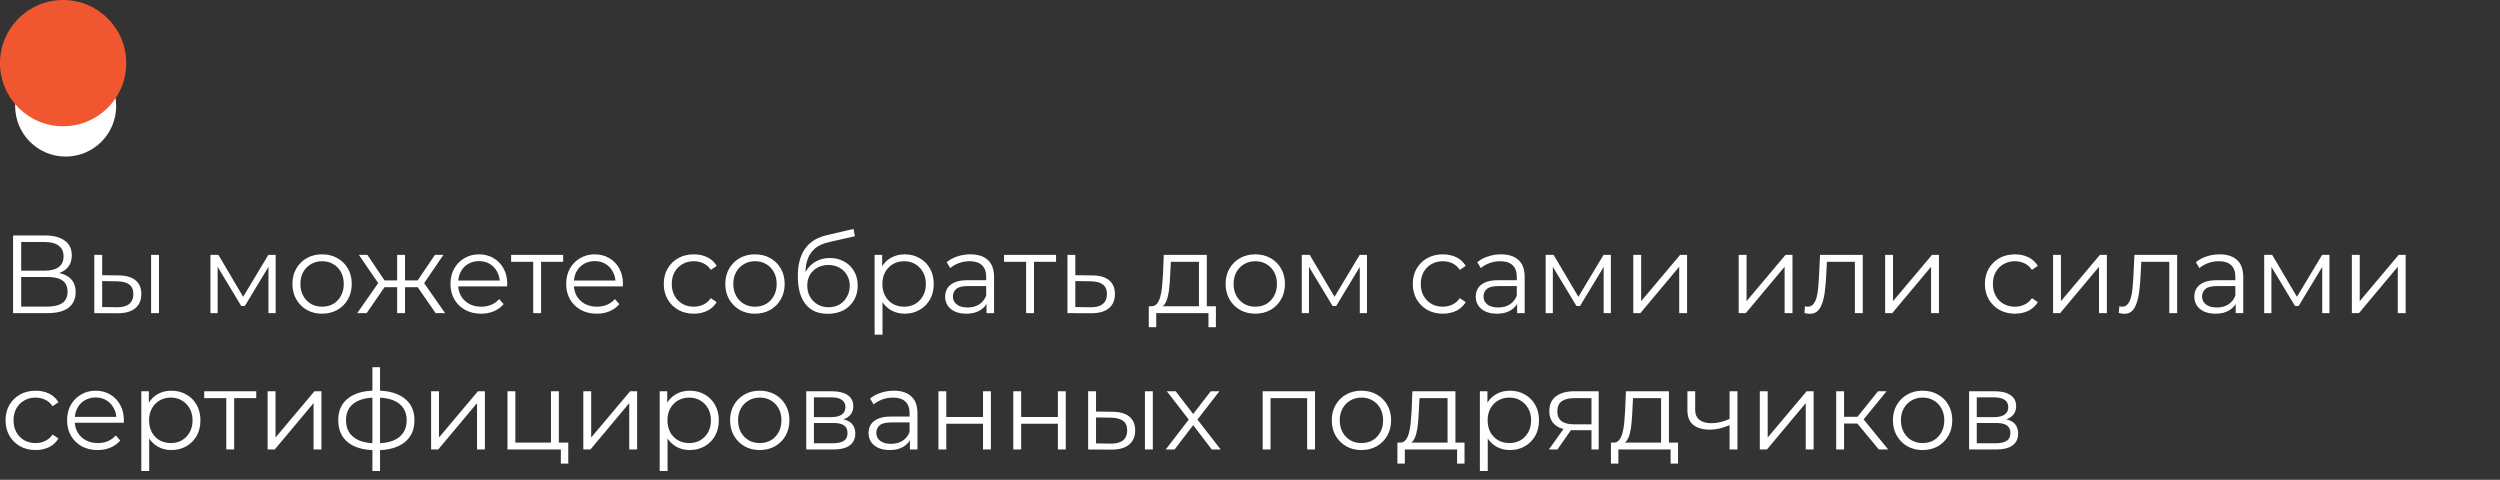 <?xml version="1.0" encoding="UTF-8"?> <svg xmlns="http://www.w3.org/2000/svg" width="495" height="95" viewBox="0 0 495 95" fill="none"><rect x="0" y="0" width="495" height="95" fill="#333333" stroke="none"/> <circle cx="13" cy="21" r="10" fill="white"></circle> <circle cx="12.5" cy="12.5" r="12.5" fill="#F05630"></circle> <path d="M2.592 62V46.625H8.984C10.609 46.625 11.883 46.962 12.806 47.635C13.743 48.294 14.211 49.268 14.211 50.556C14.211 51.83 13.765 52.797 12.871 53.456C11.978 54.1 10.807 54.422 9.357 54.422L9.73 53.873C11.444 53.873 12.747 54.21 13.64 54.883C14.533 55.557 14.98 56.545 14.98 57.849C14.98 59.166 14.511 60.192 13.574 60.924C12.652 61.641 11.261 62 9.401 62H2.592ZM4.195 60.704H9.401C10.704 60.704 11.693 60.462 12.366 59.979C13.04 59.496 13.377 58.749 13.377 57.739C13.377 56.743 13.04 56.011 12.366 55.542C11.693 55.074 10.704 54.84 9.401 54.84H4.195V60.704ZM4.195 53.587H8.896C10.082 53.587 10.99 53.353 11.619 52.885C12.264 52.401 12.586 51.691 12.586 50.754C12.586 49.817 12.264 49.114 11.619 48.645C10.99 48.162 10.082 47.921 8.896 47.921H4.195V53.587ZM29.916 62V50.468H31.476V62H29.916ZM23.525 54.532C24.974 54.547 26.08 54.869 26.841 55.498C27.603 56.128 27.984 57.036 27.984 58.222C27.984 59.452 27.574 60.397 26.754 61.056C25.934 61.715 24.762 62.037 23.239 62.022L18.671 62V50.468H20.23V54.488L23.525 54.532ZM23.129 60.836C24.213 60.85 25.026 60.638 25.567 60.199C26.124 59.745 26.402 59.086 26.402 58.222C26.402 57.358 26.131 56.728 25.59 56.333C25.048 55.923 24.228 55.711 23.129 55.696L20.23 55.652V60.792L23.129 60.836ZM41.665 62V50.468H43.246L48.474 59.32H47.815L53.13 50.468H54.58V62H53.153V52.248L53.438 52.379L48.474 60.594H47.771L42.763 52.292L43.093 52.226V62H41.665ZM63.762 62.11C62.649 62.11 61.646 61.861 60.753 61.363C59.875 60.85 59.179 60.155 58.666 59.276C58.154 58.383 57.898 57.365 57.898 56.223C57.898 55.066 58.154 54.049 58.666 53.17C59.179 52.292 59.875 51.603 60.753 51.105C61.632 50.608 62.635 50.359 63.762 50.359C64.904 50.359 65.915 50.608 66.793 51.105C67.687 51.603 68.382 52.292 68.88 53.17C69.393 54.049 69.649 55.066 69.649 56.223C69.649 57.365 69.393 58.383 68.88 59.276C68.382 60.155 67.687 60.85 66.793 61.363C65.9 61.861 64.89 62.11 63.762 62.11ZM63.762 60.726C64.597 60.726 65.337 60.543 65.981 60.177C66.625 59.796 67.13 59.269 67.496 58.596C67.877 57.907 68.067 57.117 68.067 56.223C68.067 55.315 67.877 54.525 67.496 53.851C67.13 53.178 66.625 52.658 65.981 52.292C65.337 51.911 64.604 51.721 63.784 51.721C62.964 51.721 62.232 51.911 61.588 52.292C60.944 52.658 60.431 53.178 60.05 53.851C59.67 54.525 59.479 55.315 59.479 56.223C59.479 57.117 59.67 57.907 60.05 58.596C60.431 59.269 60.944 59.796 61.588 60.177C62.232 60.543 62.957 60.726 63.762 60.726ZM86.258 62L82.305 56.289L83.601 55.52L88.125 62H86.258ZM79.713 56.86V55.52H83.359V56.86H79.713ZM83.754 56.399L82.261 56.179L86.105 50.468H87.796L83.754 56.399ZM72.596 62H70.729L75.254 55.52L76.528 56.289L72.596 62ZM80.196 62H78.637V50.468H80.196V62ZM79.12 56.86H75.496V55.52H79.12V56.86ZM75.122 56.399L71.059 50.468H72.75L76.572 56.179L75.122 56.399ZM95.255 62.11C94.055 62.11 93 61.861 92.093 61.363C91.185 60.85 90.475 60.155 89.962 59.276C89.45 58.383 89.193 57.365 89.193 56.223C89.193 55.081 89.435 54.071 89.918 53.192C90.416 52.313 91.09 51.625 91.939 51.127C92.803 50.615 93.769 50.359 94.838 50.359C95.922 50.359 96.881 50.608 97.716 51.105C98.565 51.589 99.231 52.277 99.714 53.17C100.198 54.049 100.439 55.066 100.439 56.223C100.439 56.297 100.432 56.377 100.417 56.465C100.417 56.538 100.417 56.619 100.417 56.706H90.379V55.542H99.582L98.968 56.004C98.968 55.169 98.784 54.429 98.418 53.785C98.067 53.126 97.584 52.614 96.969 52.248C96.354 51.882 95.644 51.699 94.838 51.699C94.047 51.699 93.337 51.882 92.708 52.248C92.078 52.614 91.587 53.126 91.236 53.785C90.885 54.444 90.709 55.198 90.709 56.047V56.289C90.709 57.168 90.899 57.944 91.28 58.617C91.675 59.276 92.217 59.796 92.905 60.177C93.608 60.543 94.406 60.726 95.299 60.726C96.002 60.726 96.654 60.602 97.254 60.353C97.869 60.104 98.397 59.723 98.836 59.211L99.714 60.221C99.202 60.836 98.558 61.304 97.781 61.627C97.02 61.949 96.178 62.11 95.255 62.11ZM105.573 62V51.413L105.968 51.83H101.202V50.468H111.503V51.83H106.737L107.132 51.413V62H105.573ZM118.164 62.11C116.963 62.11 115.909 61.861 115.001 61.363C114.093 60.85 113.383 60.155 112.871 59.276C112.358 58.383 112.102 57.365 112.102 56.223C112.102 55.081 112.343 54.071 112.827 53.192C113.324 52.313 113.998 51.625 114.847 51.127C115.711 50.615 116.678 50.359 117.747 50.359C118.83 50.359 119.789 50.608 120.624 51.105C121.473 51.589 122.14 52.277 122.623 53.17C123.106 54.049 123.348 55.066 123.348 56.223C123.348 56.297 123.34 56.377 123.326 56.465C123.326 56.538 123.326 56.619 123.326 56.706H113.288V55.542H122.491L121.876 56.004C121.876 55.169 121.693 54.429 121.327 53.785C120.976 53.126 120.492 52.614 119.877 52.248C119.262 51.882 118.552 51.699 117.747 51.699C116.956 51.699 116.246 51.882 115.616 52.248C114.986 52.614 114.496 53.126 114.145 53.785C113.793 54.444 113.617 55.198 113.617 56.047V56.289C113.617 57.168 113.808 57.944 114.188 58.617C114.584 59.276 115.126 59.796 115.814 60.177C116.517 60.543 117.315 60.726 118.208 60.726C118.911 60.726 119.562 60.602 120.163 60.353C120.778 60.104 121.305 59.723 121.744 59.211L122.623 60.221C122.11 60.836 121.466 61.304 120.69 61.627C119.929 61.949 119.087 62.11 118.164 62.11ZM137.381 62.11C136.238 62.11 135.213 61.861 134.306 61.363C133.412 60.85 132.709 60.155 132.197 59.276C131.684 58.383 131.428 57.365 131.428 56.223C131.428 55.066 131.684 54.049 132.197 53.17C132.709 52.292 133.412 51.603 134.306 51.105C135.213 50.608 136.238 50.359 137.381 50.359C138.362 50.359 139.248 50.549 140.038 50.93C140.829 51.31 141.451 51.882 141.905 52.643L140.741 53.434C140.346 52.848 139.855 52.416 139.27 52.138C138.684 51.86 138.047 51.721 137.359 51.721C136.539 51.721 135.799 51.911 135.14 52.292C134.481 52.658 133.961 53.178 133.581 53.851C133.2 54.525 133.01 55.315 133.01 56.223C133.01 57.131 133.2 57.922 133.581 58.596C133.961 59.269 134.481 59.796 135.14 60.177C135.799 60.543 136.539 60.726 137.359 60.726C138.047 60.726 138.684 60.587 139.27 60.309C139.855 60.031 140.346 59.606 140.741 59.035L141.905 59.825C141.451 60.572 140.829 61.143 140.038 61.539C139.248 61.919 138.362 62.11 137.381 62.11ZM149.476 62.11C148.363 62.11 147.36 61.861 146.467 61.363C145.589 60.85 144.893 60.155 144.381 59.276C143.868 58.383 143.612 57.365 143.612 56.223C143.612 55.066 143.868 54.049 144.381 53.17C144.893 52.292 145.589 51.603 146.467 51.105C147.346 50.608 148.349 50.359 149.476 50.359C150.619 50.359 151.629 50.608 152.507 51.105C153.401 51.603 154.096 52.292 154.594 53.17C155.107 54.049 155.363 55.066 155.363 56.223C155.363 57.365 155.107 58.383 154.594 59.276C154.096 60.155 153.401 60.85 152.507 61.363C151.614 61.861 150.604 62.11 149.476 62.11ZM149.476 60.726C150.311 60.726 151.05 60.543 151.695 60.177C152.339 59.796 152.844 59.269 153.21 58.596C153.591 57.907 153.781 57.117 153.781 56.223C153.781 55.315 153.591 54.525 153.21 53.851C152.844 53.178 152.339 52.658 151.695 52.292C151.05 51.911 150.318 51.721 149.498 51.721C148.678 51.721 147.946 51.911 147.302 52.292C146.658 52.658 146.145 53.178 145.764 53.851C145.384 54.525 145.193 55.315 145.193 56.223C145.193 57.117 145.384 57.907 145.764 58.596C146.145 59.269 146.658 59.796 147.302 60.177C147.946 60.543 148.671 60.726 149.476 60.726ZM163.88 62.132C162.942 62.132 162.108 61.978 161.376 61.67C160.658 61.363 160.043 60.894 159.531 60.265C159.018 59.635 158.63 58.859 158.366 57.937C158.103 56.999 157.971 55.916 157.971 54.686C157.971 53.587 158.074 52.628 158.279 51.808C158.484 50.974 158.769 50.256 159.135 49.656C159.501 49.055 159.926 48.55 160.409 48.14C160.907 47.716 161.441 47.379 162.013 47.13C162.598 46.866 163.199 46.669 163.814 46.537L168.997 45.329L169.261 46.778L164.385 47.877C164.077 47.95 163.704 48.052 163.265 48.184C162.84 48.316 162.401 48.514 161.947 48.777C161.507 49.041 161.097 49.407 160.717 49.876C160.336 50.344 160.028 50.952 159.794 51.699C159.574 52.431 159.465 53.346 159.465 54.444C159.465 54.678 159.472 54.869 159.487 55.015C159.501 55.147 159.516 55.293 159.531 55.455C159.56 55.601 159.582 55.821 159.596 56.113L158.916 55.542C159.077 54.649 159.406 53.873 159.904 53.214C160.402 52.541 161.024 52.021 161.771 51.655C162.532 51.274 163.374 51.084 164.297 51.084C165.366 51.084 166.318 51.318 167.152 51.786C167.987 52.24 168.639 52.877 169.107 53.697C169.59 54.517 169.832 55.469 169.832 56.553C169.832 57.622 169.583 58.581 169.085 59.43C168.602 60.279 167.914 60.946 167.021 61.429C166.127 61.898 165.08 62.132 163.88 62.132ZM164.055 60.836C164.875 60.836 165.6 60.653 166.23 60.287C166.859 59.906 167.35 59.394 167.701 58.749C168.068 58.105 168.251 57.38 168.251 56.575C168.251 55.784 168.068 55.081 167.701 54.466C167.35 53.851 166.859 53.368 166.23 53.016C165.6 52.65 164.868 52.467 164.033 52.467C163.213 52.467 162.488 52.643 161.859 52.994C161.229 53.331 160.731 53.807 160.365 54.422C160.014 55.037 159.838 55.747 159.838 56.553C159.838 57.358 160.014 58.083 160.365 58.727C160.731 59.372 161.229 59.884 161.859 60.265C162.503 60.645 163.235 60.836 164.055 60.836ZM179.127 62.11C178.131 62.11 177.231 61.883 176.425 61.429C175.62 60.96 174.976 60.294 174.493 59.43C174.024 58.551 173.79 57.483 173.79 56.223C173.79 54.964 174.024 53.902 174.493 53.038C174.961 52.16 175.598 51.493 176.403 51.04C177.209 50.586 178.117 50.359 179.127 50.359C180.225 50.359 181.206 50.608 182.07 51.105C182.949 51.589 183.637 52.277 184.135 53.17C184.633 54.049 184.882 55.066 184.882 56.223C184.882 57.395 184.633 58.42 184.135 59.298C183.637 60.177 182.949 60.865 182.07 61.363C181.206 61.861 180.225 62.11 179.127 62.11ZM173.175 66.261V50.468H174.668V53.939L174.514 56.245L174.734 58.574V66.261H173.175ZM179.017 60.726C179.837 60.726 180.569 60.543 181.214 60.177C181.858 59.796 182.371 59.269 182.751 58.596C183.132 57.907 183.322 57.117 183.322 56.223C183.322 55.33 183.132 54.547 182.751 53.873C182.371 53.2 181.858 52.672 181.214 52.292C180.569 51.911 179.837 51.721 179.017 51.721C178.197 51.721 177.458 51.911 176.799 52.292C176.155 52.672 175.642 53.2 175.261 53.873C174.895 54.547 174.712 55.33 174.712 56.223C174.712 57.117 174.895 57.907 175.261 58.596C175.642 59.269 176.155 59.796 176.799 60.177C177.458 60.543 178.197 60.726 179.017 60.726ZM195.329 62V59.452L195.263 59.035V54.774C195.263 53.792 194.985 53.038 194.428 52.511C193.886 51.984 193.074 51.721 191.99 51.721C191.243 51.721 190.533 51.845 189.859 52.094C189.186 52.343 188.615 52.672 188.146 53.082L187.443 51.918C188.029 51.42 188.732 51.04 189.552 50.776C190.372 50.498 191.236 50.359 192.144 50.359C193.637 50.359 194.787 50.732 195.592 51.479C196.412 52.211 196.822 53.331 196.822 54.84V62H195.329ZM191.353 62.11C190.489 62.11 189.735 61.971 189.091 61.693C188.461 61.4 187.978 61.004 187.641 60.506C187.304 59.994 187.136 59.408 187.136 58.749C187.136 58.149 187.275 57.607 187.553 57.124C187.846 56.626 188.315 56.231 188.959 55.938C189.618 55.63 190.496 55.477 191.595 55.477H195.57V56.641H191.639C190.526 56.641 189.75 56.838 189.31 57.234C188.886 57.629 188.673 58.12 188.673 58.705C188.673 59.364 188.93 59.891 189.442 60.287C189.955 60.682 190.672 60.88 191.595 60.88C192.473 60.88 193.227 60.682 193.857 60.287C194.501 59.877 194.97 59.291 195.263 58.53L195.614 59.606C195.321 60.367 194.809 60.975 194.077 61.429C193.359 61.883 192.451 62.11 191.353 62.11ZM203.17 62V51.413L203.566 51.83H198.799V50.468H209.101V51.83H204.334L204.73 51.413V62H203.17ZM216.32 54.532C217.769 54.547 218.867 54.869 219.614 55.498C220.376 56.128 220.756 57.036 220.756 58.222C220.756 59.452 220.346 60.397 219.526 61.056C218.721 61.715 217.55 62.037 216.012 62.022L211.356 62V50.468H212.915V54.488L216.32 54.532ZM215.924 60.836C216.993 60.85 217.799 60.638 218.34 60.199C218.897 59.745 219.175 59.086 219.175 58.222C219.175 57.358 218.904 56.728 218.362 56.333C217.821 55.923 217.008 55.711 215.924 55.696L212.915 55.652V60.792L215.924 60.836ZM237.388 61.253V51.83H231.831L231.699 54.4C231.67 55.176 231.619 55.938 231.545 56.684C231.487 57.431 231.377 58.12 231.216 58.749C231.07 59.364 230.857 59.869 230.579 60.265C230.301 60.645 229.942 60.865 229.503 60.924L227.943 60.638C228.397 60.653 228.771 60.492 229.063 60.155C229.356 59.803 229.583 59.328 229.744 58.727C229.905 58.127 230.023 57.446 230.096 56.684C230.169 55.908 230.228 55.118 230.271 54.312L230.425 50.468H238.948V61.253H237.388ZM227.46 64.79V60.638H240.749V64.79H239.277V62H228.932V64.79H227.46ZM248.532 62.11C247.419 62.11 246.416 61.861 245.523 61.363C244.645 60.85 243.949 60.155 243.436 59.276C242.924 58.383 242.668 57.365 242.668 56.223C242.668 55.066 242.924 54.049 243.436 53.17C243.949 52.292 244.645 51.603 245.523 51.105C246.402 50.608 247.405 50.359 248.532 50.359C249.674 50.359 250.685 50.608 251.563 51.105C252.457 51.603 253.152 52.292 253.65 53.17C254.163 54.049 254.419 55.066 254.419 56.223C254.419 57.365 254.163 58.383 253.65 59.276C253.152 60.155 252.457 60.85 251.563 61.363C250.67 61.861 249.66 62.11 248.532 62.11ZM248.532 60.726C249.367 60.726 250.106 60.543 250.751 60.177C251.395 59.796 251.9 59.269 252.266 58.596C252.647 57.907 252.837 57.117 252.837 56.223C252.837 55.315 252.647 54.525 252.266 53.851C251.9 53.178 251.395 52.658 250.751 52.292C250.106 51.911 249.374 51.721 248.554 51.721C247.734 51.721 247.002 51.911 246.358 52.292C245.713 52.658 245.201 53.178 244.82 53.851C244.44 54.525 244.249 55.315 244.249 56.223C244.249 57.117 244.44 57.907 244.82 58.596C245.201 59.269 245.713 59.796 246.358 60.177C247.002 60.543 247.727 60.726 248.532 60.726ZM257.752 62V50.468H259.333L264.561 59.32H263.902L269.217 50.468H270.667V62H269.239V52.248L269.525 52.379L264.561 60.594H263.858L258.85 52.292L259.18 52.226V62H257.752ZM285.686 62.11C284.543 62.11 283.518 61.861 282.611 61.363C281.717 60.85 281.014 60.155 280.502 59.276C279.989 58.383 279.733 57.365 279.733 56.223C279.733 55.066 279.989 54.049 280.502 53.17C281.014 52.292 281.717 51.603 282.611 51.105C283.518 50.608 284.543 50.359 285.686 50.359C286.667 50.359 287.553 50.549 288.343 50.93C289.134 51.31 289.756 51.882 290.21 52.643L289.046 53.434C288.651 52.848 288.16 52.416 287.575 52.138C286.989 51.86 286.352 51.721 285.664 51.721C284.844 51.721 284.104 51.911 283.445 52.292C282.786 52.658 282.266 53.178 281.886 53.851C281.505 54.525 281.315 55.315 281.315 56.223C281.315 57.131 281.505 57.922 281.886 58.596C282.266 59.269 282.786 59.796 283.445 60.177C284.104 60.543 284.844 60.726 285.664 60.726C286.352 60.726 286.989 60.587 287.575 60.309C288.16 60.031 288.651 59.606 289.046 59.035L290.21 59.825C289.756 60.572 289.134 61.143 288.343 61.539C287.553 61.919 286.667 62.11 285.686 62.11ZM300.391 62V59.452L300.325 59.035V54.774C300.325 53.792 300.046 53.038 299.49 52.511C298.948 51.984 298.135 51.721 297.052 51.721C296.305 51.721 295.595 51.845 294.921 52.094C294.248 52.343 293.677 52.672 293.208 53.082L292.505 51.918C293.091 51.42 293.794 51.04 294.614 50.776C295.434 50.498 296.298 50.359 297.206 50.359C298.699 50.359 299.849 50.732 300.654 51.479C301.474 52.211 301.884 53.331 301.884 54.84V62H300.391ZM296.415 62.11C295.551 62.11 294.797 61.971 294.153 61.693C293.523 61.4 293.04 61.004 292.703 60.506C292.366 59.994 292.198 59.408 292.198 58.749C292.198 58.149 292.337 57.607 292.615 57.124C292.908 56.626 293.376 56.231 294.021 55.938C294.68 55.63 295.558 55.477 296.657 55.477H300.632V56.641H296.7C295.588 56.641 294.812 56.838 294.372 57.234C293.948 57.629 293.735 58.12 293.735 58.705C293.735 59.364 293.991 59.891 294.504 60.287C295.017 60.682 295.734 60.88 296.657 60.88C297.535 60.88 298.289 60.682 298.919 60.287C299.563 59.877 300.032 59.291 300.325 58.53L300.676 59.606C300.383 60.367 299.871 60.975 299.139 61.429C298.421 61.883 297.513 62.11 296.415 62.11ZM306.036 62V50.468H307.617L312.845 59.32H312.186L317.501 50.468H318.951V62H317.523V52.248L317.809 52.379L312.845 60.594H312.142L307.134 52.292L307.463 52.226V62H306.036ZM323.389 62V50.468H324.948V59.628L332.658 50.468H334.042V62H332.482V52.819L324.794 62H323.389ZM344.259 62V50.468H345.819V59.628L353.529 50.468H354.912V62H353.353V52.819L345.665 62H344.259ZM357.273 61.978L357.383 60.638C357.485 60.653 357.581 60.675 357.668 60.704C357.771 60.719 357.859 60.726 357.932 60.726C358.401 60.726 358.774 60.55 359.052 60.199C359.345 59.847 359.565 59.379 359.711 58.793C359.858 58.207 359.96 57.548 360.019 56.816C360.077 56.069 360.129 55.323 360.172 54.576L360.37 50.468H368.827V62H367.267V51.369L367.662 51.83H361.381L361.754 51.347L361.578 54.686C361.534 55.681 361.454 56.633 361.337 57.541C361.234 58.449 361.066 59.247 360.831 59.935C360.612 60.623 360.304 61.165 359.909 61.561C359.513 61.941 359.008 62.132 358.393 62.132C358.218 62.132 358.035 62.117 357.844 62.088C357.668 62.059 357.478 62.022 357.273 61.978ZM373.26 62V50.468H374.819V59.628L382.529 50.468H383.913V62H382.353V52.819L374.666 62H373.26ZM398.963 62.11C397.821 62.11 396.796 61.861 395.888 61.363C394.995 60.85 394.292 60.155 393.779 59.276C393.267 58.383 393.01 57.365 393.01 56.223C393.01 55.066 393.267 54.049 393.779 53.17C394.292 52.292 394.995 51.603 395.888 51.105C396.796 50.608 397.821 50.359 398.963 50.359C399.944 50.359 400.83 50.549 401.621 50.93C402.411 51.31 403.034 51.882 403.488 52.643L402.323 53.434C401.928 52.848 401.438 52.416 400.852 52.138C400.266 51.86 399.629 51.721 398.941 51.721C398.121 51.721 397.381 51.911 396.722 52.292C396.064 52.658 395.544 53.178 395.163 53.851C394.782 54.525 394.592 55.315 394.592 56.223C394.592 57.131 394.782 57.922 395.163 58.596C395.544 59.269 396.064 59.796 396.722 60.177C397.381 60.543 398.121 60.726 398.941 60.726C399.629 60.726 400.266 60.587 400.852 60.309C401.438 60.031 401.928 59.606 402.323 59.035L403.488 59.825C403.034 60.572 402.411 61.143 401.621 61.539C400.83 61.919 399.944 62.11 398.963 62.11ZM406.507 62V50.468H408.067V59.628L415.776 50.468H417.16V62H415.601V52.819L407.913 62H406.507ZM419.521 61.978L419.631 60.638C419.733 60.653 419.828 60.675 419.916 60.704C420.019 60.719 420.107 60.726 420.18 60.726C420.648 60.726 421.022 60.55 421.3 60.199C421.593 59.847 421.813 59.379 421.959 58.793C422.105 58.207 422.208 57.548 422.266 56.816C422.325 56.069 422.376 55.323 422.42 54.576L422.618 50.468H431.074V62H429.515V51.369L429.91 51.83H423.628L424.002 51.347L423.826 54.686C423.782 55.681 423.701 56.633 423.584 57.541C423.482 58.449 423.313 59.247 423.079 59.935C422.86 60.623 422.552 61.165 422.157 61.561C421.761 61.941 421.256 62.132 420.641 62.132C420.465 62.132 420.282 62.117 420.092 62.088C419.916 62.059 419.726 62.022 419.521 61.978ZM442.668 62V59.452L442.602 59.035V54.774C442.602 53.792 442.324 53.038 441.768 52.511C441.226 51.984 440.413 51.721 439.329 51.721C438.583 51.721 437.872 51.845 437.199 52.094C436.525 52.343 435.954 52.672 435.486 53.082L434.783 51.918C435.368 51.42 436.071 51.04 436.891 50.776C437.711 50.498 438.575 50.359 439.483 50.359C440.977 50.359 442.126 50.732 442.932 51.479C443.752 52.211 444.162 53.331 444.162 54.84V62H442.668ZM438.692 62.11C437.829 62.11 437.074 61.971 436.43 61.693C435.8 61.4 435.317 61.004 434.98 60.506C434.644 59.994 434.475 59.408 434.475 58.749C434.475 58.149 434.614 57.607 434.893 57.124C435.185 56.626 435.654 56.231 436.298 55.938C436.957 55.63 437.836 55.477 438.934 55.477H442.91V56.641H438.978C437.865 56.641 437.089 56.838 436.65 57.234C436.225 57.629 436.013 58.12 436.013 58.705C436.013 59.364 436.269 59.891 436.782 60.287C437.294 60.682 438.012 60.88 438.934 60.88C439.813 60.88 440.567 60.682 441.196 60.287C441.841 59.877 442.309 59.291 442.602 58.53L442.954 59.606C442.661 60.367 442.148 60.975 441.416 61.429C440.699 61.883 439.791 62.11 438.692 62.11ZM448.313 62V50.468H449.895L455.122 59.32H454.463L459.779 50.468H461.229V62H459.801V52.248L460.086 52.379L455.122 60.594H454.419L449.411 52.292L449.741 52.226V62H448.313ZM465.666 62V50.468H467.226V59.628L474.935 50.468H476.319V62H474.76V52.819L467.072 62H465.666ZM7.051 89.11C5.909 89.11 4.883 88.861 3.976 88.363C3.082 87.85 2.38 87.155 1.867 86.276C1.354 85.383 1.098 84.365 1.098 83.223C1.098 82.067 1.354 81.049 1.867 80.17C2.38 79.292 3.082 78.603 3.976 78.106C4.883 77.608 5.909 77.359 7.051 77.359C8.032 77.359 8.918 77.549 9.708 77.93C10.499 78.311 11.121 78.882 11.575 79.643L10.411 80.434C10.016 79.848 9.525 79.416 8.94 79.138C8.354 78.86 7.717 78.721 7.029 78.721C6.209 78.721 5.469 78.911 4.81 79.292C4.151 79.658 3.632 80.177 3.251 80.851C2.87 81.525 2.68 82.315 2.68 83.223C2.68 84.131 2.87 84.922 3.251 85.596C3.632 86.269 4.151 86.796 4.81 87.177C5.469 87.543 6.209 87.726 7.029 87.726C7.717 87.726 8.354 87.587 8.94 87.309C9.525 87.031 10.016 86.606 10.411 86.035L11.575 86.826C11.121 87.572 10.499 88.143 9.708 88.539C8.918 88.919 8.032 89.11 7.051 89.11ZM19.344 89.11C18.143 89.11 17.089 88.861 16.181 88.363C15.273 87.85 14.563 87.155 14.051 86.276C13.538 85.383 13.282 84.365 13.282 83.223C13.282 82.081 13.523 81.071 14.007 80.192C14.505 79.314 15.178 78.625 16.027 78.127C16.891 77.615 17.858 77.359 18.927 77.359C20.01 77.359 20.97 77.608 21.804 78.106C22.653 78.589 23.32 79.277 23.803 80.17C24.286 81.049 24.528 82.067 24.528 83.223C24.528 83.296 24.52 83.377 24.506 83.465C24.506 83.538 24.506 83.619 24.506 83.707H14.468V82.542H23.671L23.056 83.004C23.056 82.169 22.873 81.43 22.507 80.785C22.156 80.126 21.672 79.614 21.057 79.248C20.442 78.882 19.732 78.698 18.927 78.698C18.136 78.698 17.426 78.882 16.796 79.248C16.166 79.614 15.676 80.126 15.325 80.785C14.973 81.444 14.797 82.198 14.797 83.047V83.289C14.797 84.168 14.988 84.944 15.368 85.617C15.764 86.276 16.306 86.796 16.994 87.177C17.697 87.543 18.495 87.726 19.388 87.726C20.091 87.726 20.742 87.602 21.343 87.353C21.958 87.104 22.485 86.723 22.924 86.21L23.803 87.221C23.29 87.836 22.646 88.304 21.87 88.627C21.109 88.949 20.267 89.11 19.344 89.11ZM33.932 89.11C32.937 89.11 32.036 88.883 31.231 88.429C30.425 87.96 29.781 87.294 29.298 86.43C28.829 85.552 28.595 84.483 28.595 83.223C28.595 81.964 28.829 80.902 29.298 80.038C29.766 79.16 30.403 78.493 31.209 78.04C32.014 77.586 32.922 77.359 33.932 77.359C35.031 77.359 36.012 77.608 36.876 78.106C37.754 78.589 38.442 79.277 38.94 80.17C39.438 81.049 39.687 82.067 39.687 83.223C39.687 84.395 39.438 85.42 38.94 86.298C38.442 87.177 37.754 87.865 36.876 88.363C36.012 88.861 35.031 89.11 33.932 89.11ZM27.98 93.261V77.469H29.473V80.939L29.32 83.245L29.539 85.573V93.261H27.98ZM33.822 87.726C34.642 87.726 35.375 87.543 36.019 87.177C36.663 86.796 37.176 86.269 37.556 85.596C37.937 84.907 38.128 84.117 38.128 83.223C38.128 82.33 37.937 81.547 37.556 80.873C37.176 80.2 36.663 79.672 36.019 79.292C35.375 78.911 34.642 78.721 33.822 78.721C33.002 78.721 32.263 78.911 31.604 79.292C30.96 79.672 30.447 80.2 30.067 80.873C29.7 81.547 29.517 82.33 29.517 83.223C29.517 84.117 29.7 84.907 30.067 85.596C30.447 86.269 30.96 86.796 31.604 87.177C32.263 87.543 33.002 87.726 33.822 87.726ZM44.805 89V78.413L45.201 78.83H40.434V77.469H50.736V78.83H45.969L46.365 78.413V89H44.805ZM52.99 89V77.469H54.55V86.628L62.26 77.469H63.643V89H62.084V79.819L54.396 89H52.99ZM74.592 89.132C74.592 89.132 74.563 89.132 74.504 89.132C74.446 89.132 74.387 89.132 74.329 89.132C74.285 89.132 74.248 89.132 74.219 89.132C71.935 89.117 70.155 88.597 68.882 87.572C67.608 86.547 66.971 85.09 66.971 83.201C66.971 81.342 67.608 79.907 68.882 78.896C70.17 77.871 71.978 77.351 74.307 77.337C74.321 77.337 74.351 77.337 74.395 77.337C74.453 77.337 74.504 77.337 74.548 77.337C74.592 77.337 74.622 77.337 74.636 77.337C76.979 77.351 78.802 77.871 80.106 78.896C81.409 79.907 82.06 81.342 82.06 83.201C82.06 85.105 81.401 86.569 80.084 87.594C78.78 88.619 76.95 89.132 74.592 89.132ZM74.57 87.77C75.874 87.77 76.965 87.594 77.843 87.243C78.722 86.877 79.388 86.357 79.842 85.683C80.296 85.01 80.523 84.182 80.523 83.201C80.523 82.249 80.296 81.444 79.842 80.785C79.388 80.112 78.722 79.599 77.843 79.248C76.965 78.896 75.874 78.721 74.57 78.721C74.556 78.721 74.512 78.721 74.439 78.721C74.38 78.721 74.343 78.721 74.329 78.721C73.055 78.721 71.986 78.903 71.122 79.27C70.258 79.621 69.606 80.126 69.167 80.785C68.728 81.444 68.508 82.249 68.508 83.201C68.508 84.168 68.728 84.988 69.167 85.661C69.621 86.335 70.28 86.855 71.144 87.221C72.008 87.572 73.069 87.755 74.329 87.77C74.358 87.77 74.402 87.77 74.46 87.77C74.519 87.77 74.556 87.77 74.57 87.77ZM73.736 93.261V72.702H75.251V93.261H73.736ZM85.359 89V77.469H86.918V86.628L94.628 77.469H96.011V89H94.452V79.819L86.764 89H85.359ZM100.481 89V77.469H102.04V87.638H109.091V77.469H110.65V89H100.481ZM111.046 91.79V88.868L111.441 89H109.091V87.638H112.517V91.79H111.046ZM115.496 89V77.469H117.055V86.628L124.765 77.469H126.149V89H124.589V79.819L116.901 89H115.496ZM136.57 89.11C135.575 89.11 134.674 88.883 133.869 88.429C133.063 87.96 132.419 87.294 131.936 86.43C131.467 85.552 131.233 84.483 131.233 83.223C131.233 81.964 131.467 80.902 131.936 80.038C132.404 79.16 133.041 78.493 133.847 78.04C134.652 77.586 135.56 77.359 136.57 77.359C137.669 77.359 138.65 77.608 139.514 78.106C140.392 78.589 141.08 79.277 141.578 80.17C142.076 81.049 142.325 82.067 142.325 83.223C142.325 84.395 142.076 85.42 141.578 86.298C141.08 87.177 140.392 87.865 139.514 88.363C138.65 88.861 137.669 89.11 136.57 89.11ZM130.618 93.261V77.469H132.112V80.939L131.958 83.245L132.177 85.573V93.261H130.618ZM136.461 87.726C137.281 87.726 138.013 87.543 138.657 87.177C139.301 86.796 139.814 86.269 140.195 85.596C140.575 84.907 140.766 84.117 140.766 83.223C140.766 82.33 140.575 81.547 140.195 80.873C139.814 80.2 139.301 79.672 138.657 79.292C138.013 78.911 137.281 78.721 136.461 78.721C135.641 78.721 134.901 78.911 134.242 79.292C133.598 79.672 133.085 80.2 132.705 80.873C132.338 81.547 132.155 82.33 132.155 83.223C132.155 84.117 132.338 84.907 132.705 85.596C133.085 86.269 133.598 86.796 134.242 87.177C134.901 87.543 135.641 87.726 136.461 87.726ZM150.42 89.11C149.307 89.11 148.304 88.861 147.411 88.363C146.532 87.85 145.837 87.155 145.324 86.276C144.812 85.383 144.556 84.365 144.556 83.223C144.556 82.067 144.812 81.049 145.324 80.17C145.837 79.292 146.532 78.603 147.411 78.106C148.29 77.608 149.293 77.359 150.42 77.359C151.562 77.359 152.573 77.608 153.451 78.106C154.345 78.603 155.04 79.292 155.538 80.17C156.05 81.049 156.307 82.067 156.307 83.223C156.307 84.365 156.05 85.383 155.538 86.276C155.04 87.155 154.345 87.85 153.451 88.363C152.558 88.861 151.548 89.11 150.42 89.11ZM150.42 87.726C151.255 87.726 151.994 87.543 152.639 87.177C153.283 86.796 153.788 86.269 154.154 85.596C154.535 84.907 154.725 84.117 154.725 83.223C154.725 82.315 154.535 81.525 154.154 80.851C153.788 80.177 153.283 79.658 152.639 79.292C151.994 78.911 151.262 78.721 150.442 78.721C149.622 78.721 148.89 78.911 148.246 79.292C147.601 79.658 147.089 80.177 146.708 80.851C146.327 81.525 146.137 82.315 146.137 83.223C146.137 84.117 146.327 84.907 146.708 85.596C147.089 86.269 147.601 86.796 148.246 87.177C148.89 87.543 149.615 87.726 150.42 87.726ZM159.64 89V77.469H164.736C166.039 77.469 167.064 77.717 167.811 78.215C168.572 78.713 168.953 79.445 168.953 80.412C168.953 81.349 168.594 82.074 167.876 82.586C167.159 83.084 166.214 83.333 165.043 83.333L165.351 82.872C166.727 82.872 167.737 83.128 168.382 83.641C169.026 84.153 169.348 84.893 169.348 85.859C169.348 86.855 168.982 87.631 168.25 88.187C167.532 88.729 166.412 89 164.889 89H159.64ZM161.155 87.77H164.823C165.804 87.77 166.544 87.616 167.042 87.309C167.554 86.987 167.811 86.474 167.811 85.771C167.811 85.068 167.584 84.556 167.13 84.234C166.676 83.912 165.958 83.75 164.977 83.75H161.155V87.77ZM161.155 82.586H164.626C165.519 82.586 166.2 82.418 166.668 82.081C167.152 81.744 167.393 81.254 167.393 80.609C167.393 79.965 167.152 79.482 166.668 79.16C166.2 78.838 165.519 78.677 164.626 78.677H161.155V82.586ZM180.164 89V86.452L180.098 86.035V81.774C180.098 80.793 179.819 80.038 179.263 79.511C178.721 78.984 177.908 78.721 176.825 78.721C176.078 78.721 175.368 78.845 174.694 79.094C174.021 79.343 173.45 79.672 172.981 80.082L172.278 78.918C172.864 78.42 173.567 78.04 174.387 77.776C175.207 77.498 176.071 77.359 176.979 77.359C178.472 77.359 179.622 77.732 180.427 78.479C181.247 79.211 181.657 80.331 181.657 81.84V89H180.164ZM176.188 89.11C175.324 89.11 174.57 88.971 173.926 88.692C173.296 88.4 172.813 88.004 172.476 87.506C172.139 86.994 171.971 86.408 171.971 85.749C171.971 85.149 172.11 84.607 172.388 84.124C172.681 83.626 173.149 83.231 173.794 82.938C174.453 82.63 175.331 82.477 176.43 82.477H180.405V83.641H176.473C175.361 83.641 174.584 83.838 174.145 84.234C173.721 84.629 173.508 85.12 173.508 85.705C173.508 86.364 173.764 86.891 174.277 87.287C174.789 87.682 175.507 87.88 176.43 87.88C177.308 87.88 178.062 87.682 178.692 87.287C179.336 86.877 179.805 86.291 180.098 85.53L180.449 86.606C180.156 87.367 179.644 87.975 178.912 88.429C178.194 88.883 177.286 89.11 176.188 89.11ZM185.809 89V77.469H187.368V82.564H194.638V77.469H196.198V89H194.638V83.904H187.368V89H185.809ZM200.631 89V77.469H202.19V82.564H209.46V77.469H211.02V89H209.46V83.904H202.19V89H200.631ZM226.698 89V77.469H228.258V89H226.698ZM220.307 81.532C221.756 81.547 222.862 81.869 223.623 82.498C224.385 83.128 224.766 84.036 224.766 85.222C224.766 86.452 224.356 87.397 223.536 88.055C222.715 88.715 221.544 89.037 220.021 89.022L215.452 89V77.469H217.012V81.488L220.307 81.532ZM219.911 87.836C220.995 87.85 221.808 87.638 222.349 87.199C222.906 86.745 223.184 86.086 223.184 85.222C223.184 84.358 222.913 83.728 222.371 83.333C221.83 82.923 221.01 82.711 219.911 82.696L217.012 82.652V87.792L219.911 87.836ZM230.809 89L235.685 82.674L235.663 83.443L231.029 77.469H232.786L236.586 82.411L235.927 82.389L239.727 77.469H241.44L236.762 83.509L236.784 82.674L241.704 89H239.925L235.905 83.728L236.52 83.816L232.566 89H230.809ZM250.008 89V77.469H260.376V89H258.816V78.413L259.212 78.83H251.173L251.568 78.413V89H250.008ZM269.553 89.11C268.44 89.11 267.437 88.861 266.544 88.363C265.665 87.85 264.97 87.155 264.457 86.276C263.945 85.383 263.689 84.365 263.689 83.223C263.689 82.067 263.945 81.049 264.457 80.17C264.97 79.292 265.665 78.603 266.544 78.106C267.423 77.608 268.426 77.359 269.553 77.359C270.695 77.359 271.706 77.608 272.584 78.106C273.478 78.603 274.173 79.292 274.671 80.17C275.184 81.049 275.44 82.067 275.44 83.223C275.44 84.365 275.184 85.383 274.671 86.276C274.173 87.155 273.478 87.85 272.584 88.363C271.691 88.861 270.681 89.11 269.553 89.11ZM269.553 87.726C270.388 87.726 271.127 87.543 271.772 87.177C272.416 86.796 272.921 86.269 273.287 85.596C273.668 84.907 273.858 84.117 273.858 83.223C273.858 82.315 273.668 81.525 273.287 80.851C272.921 80.177 272.416 79.658 271.772 79.292C271.127 78.911 270.395 78.721 269.575 78.721C268.755 78.721 268.023 78.911 267.379 79.292C266.734 79.658 266.222 80.177 265.841 80.851C265.46 81.525 265.27 82.315 265.27 83.223C265.27 84.117 265.46 84.907 265.841 85.596C266.222 86.269 266.734 86.796 267.379 87.177C268.023 87.543 268.748 87.726 269.553 87.726ZM286.616 88.253V78.83H281.059L280.927 81.4C280.898 82.176 280.846 82.938 280.773 83.684C280.715 84.431 280.605 85.12 280.444 85.749C280.297 86.364 280.085 86.869 279.807 87.265C279.528 87.645 279.17 87.865 278.73 87.924L277.171 87.638C277.625 87.653 277.998 87.492 278.291 87.155C278.584 86.803 278.811 86.328 278.972 85.727C279.133 85.127 279.25 84.446 279.323 83.684C279.397 82.908 279.455 82.118 279.499 81.312L279.653 77.469H288.175V88.253H286.616ZM276.688 91.79V87.638H289.976V91.79H288.505V89H278.159V91.79H276.688ZM298.968 89.11C297.972 89.11 297.072 88.883 296.266 88.429C295.461 87.96 294.817 87.294 294.333 86.43C293.865 85.552 293.631 84.483 293.631 83.223C293.631 81.964 293.865 80.902 294.333 80.038C294.802 79.16 295.439 78.493 296.244 78.04C297.05 77.586 297.958 77.359 298.968 77.359C300.066 77.359 301.047 77.608 301.911 78.106C302.79 78.589 303.478 79.277 303.976 80.17C304.474 81.049 304.723 82.067 304.723 83.223C304.723 84.395 304.474 85.42 303.976 86.298C303.478 87.177 302.79 87.865 301.911 88.363C301.047 88.861 300.066 89.11 298.968 89.11ZM293.016 93.261V77.469H294.509V80.939L294.355 83.245L294.575 85.573V93.261H293.016ZM298.858 87.726C299.678 87.726 300.41 87.543 301.055 87.177C301.699 86.796 302.211 86.269 302.592 85.596C302.973 84.907 303.163 84.117 303.163 83.223C303.163 82.33 302.973 81.547 302.592 80.873C302.211 80.2 301.699 79.672 301.055 79.292C300.41 78.911 299.678 78.721 298.858 78.721C298.038 78.721 297.299 78.911 296.64 79.292C295.995 79.672 295.483 80.2 295.102 80.873C294.736 81.547 294.553 82.33 294.553 83.223C294.553 84.117 294.736 84.907 295.102 85.596C295.483 86.269 295.995 86.796 296.64 87.177C297.299 87.543 298.038 87.726 298.858 87.726ZM315.112 89V84.849L315.397 85.178H311.488C310.009 85.178 308.852 84.856 308.017 84.212C307.183 83.567 306.765 82.63 306.765 81.4C306.765 80.082 307.212 79.101 308.105 78.457C308.998 77.798 310.192 77.469 311.685 77.469H316.54V89H315.112ZM306.677 89L309.84 84.563H311.466L308.369 89H306.677ZM315.112 84.387V78.369L315.397 78.83H311.729C310.66 78.83 309.826 79.035 309.225 79.445C308.64 79.855 308.347 80.522 308.347 81.444C308.347 83.157 309.438 84.014 311.62 84.014H315.397L315.112 84.387ZM328.894 88.253V78.83H323.337L323.205 81.4C323.175 82.176 323.124 82.938 323.051 83.684C322.992 84.431 322.883 85.12 322.722 85.749C322.575 86.364 322.363 86.869 322.085 87.265C321.806 87.645 321.448 87.865 321.008 87.924L319.449 87.638C319.903 87.653 320.276 87.492 320.569 87.155C320.862 86.803 321.089 86.328 321.25 85.727C321.411 85.127 321.528 84.446 321.601 83.684C321.675 82.908 321.733 82.118 321.777 81.312L321.931 77.469H330.453V88.253H328.894ZM318.966 91.79V87.638H332.254V91.79H330.783V89H320.437V91.79H318.966ZM342.586 84.124C341.912 84.417 341.231 84.651 340.543 84.827C339.869 84.988 339.196 85.068 338.522 85.068C337.16 85.068 336.084 84.761 335.293 84.146C334.503 83.516 334.107 82.55 334.107 81.246V77.469H335.645V81.159C335.645 82.037 335.93 82.696 336.501 83.135C337.073 83.575 337.841 83.794 338.808 83.794C339.393 83.794 340.008 83.721 340.653 83.575C341.297 83.414 341.949 83.187 342.608 82.894L342.586 84.124ZM342.454 89V77.469H344.013V89H342.454ZM348.442 89V77.469H350.002V86.628L357.711 77.469H359.095V89H357.536V79.819L349.848 89H348.442ZM372.021 89L367.276 83.289L368.572 82.52L373.866 89H372.021ZM363.564 89V77.469H365.124V89H363.564ZM364.641 83.86V82.52H368.353V83.86H364.641ZM368.704 83.399L367.255 83.179L371.845 77.469H373.536L368.704 83.399ZM380.664 89.11C379.551 89.11 378.548 88.861 377.655 88.363C376.776 87.85 376.081 87.155 375.568 86.276C375.056 85.383 374.799 84.365 374.799 83.223C374.799 82.067 375.056 81.049 375.568 80.17C376.081 79.292 376.776 78.603 377.655 78.106C378.533 77.608 379.536 77.359 380.664 77.359C381.806 77.359 382.817 77.608 383.695 78.106C384.588 78.603 385.284 79.292 385.782 80.17C386.294 81.049 386.551 82.067 386.551 83.223C386.551 84.365 386.294 85.383 385.782 86.276C385.284 87.155 384.588 87.85 383.695 88.363C382.802 88.861 381.792 89.11 380.664 89.11ZM380.664 87.726C381.499 87.726 382.238 87.543 382.882 87.177C383.527 86.796 384.032 86.269 384.398 85.596C384.779 84.907 384.969 84.117 384.969 83.223C384.969 82.315 384.779 81.525 384.398 80.851C384.032 80.177 383.527 79.658 382.882 79.292C382.238 78.911 381.506 78.721 380.686 78.721C379.866 78.721 379.134 78.911 378.489 79.292C377.845 79.658 377.333 80.177 376.952 80.851C376.571 81.525 376.381 82.315 376.381 83.223C376.381 84.117 376.571 84.907 376.952 85.596C377.333 86.269 377.845 86.796 378.489 87.177C379.134 87.543 379.859 87.726 380.664 87.726ZM389.884 89V77.469H394.979C396.283 77.469 397.308 77.717 398.054 78.215C398.816 78.713 399.197 79.445 399.197 80.412C399.197 81.349 398.838 82.074 398.12 82.586C397.403 83.084 396.458 83.333 395.287 83.333L395.594 82.872C396.971 82.872 397.981 83.128 398.626 83.641C399.27 84.153 399.592 84.893 399.592 85.859C399.592 86.855 399.226 87.631 398.494 88.187C397.776 88.729 396.656 89 395.133 89H389.884ZM391.399 87.77H395.067C396.048 87.77 396.788 87.616 397.286 87.309C397.798 86.987 398.054 86.474 398.054 85.771C398.054 85.068 397.827 84.556 397.374 84.234C396.92 83.912 396.202 83.75 395.221 83.75H391.399V87.77ZM391.399 82.586H394.87C395.763 82.586 396.444 82.418 396.912 82.081C397.395 81.744 397.637 81.254 397.637 80.609C397.637 79.965 397.395 79.482 396.912 79.16C396.444 78.838 395.763 78.677 394.87 78.677H391.399V82.586Z" fill="white"></path> </svg> 